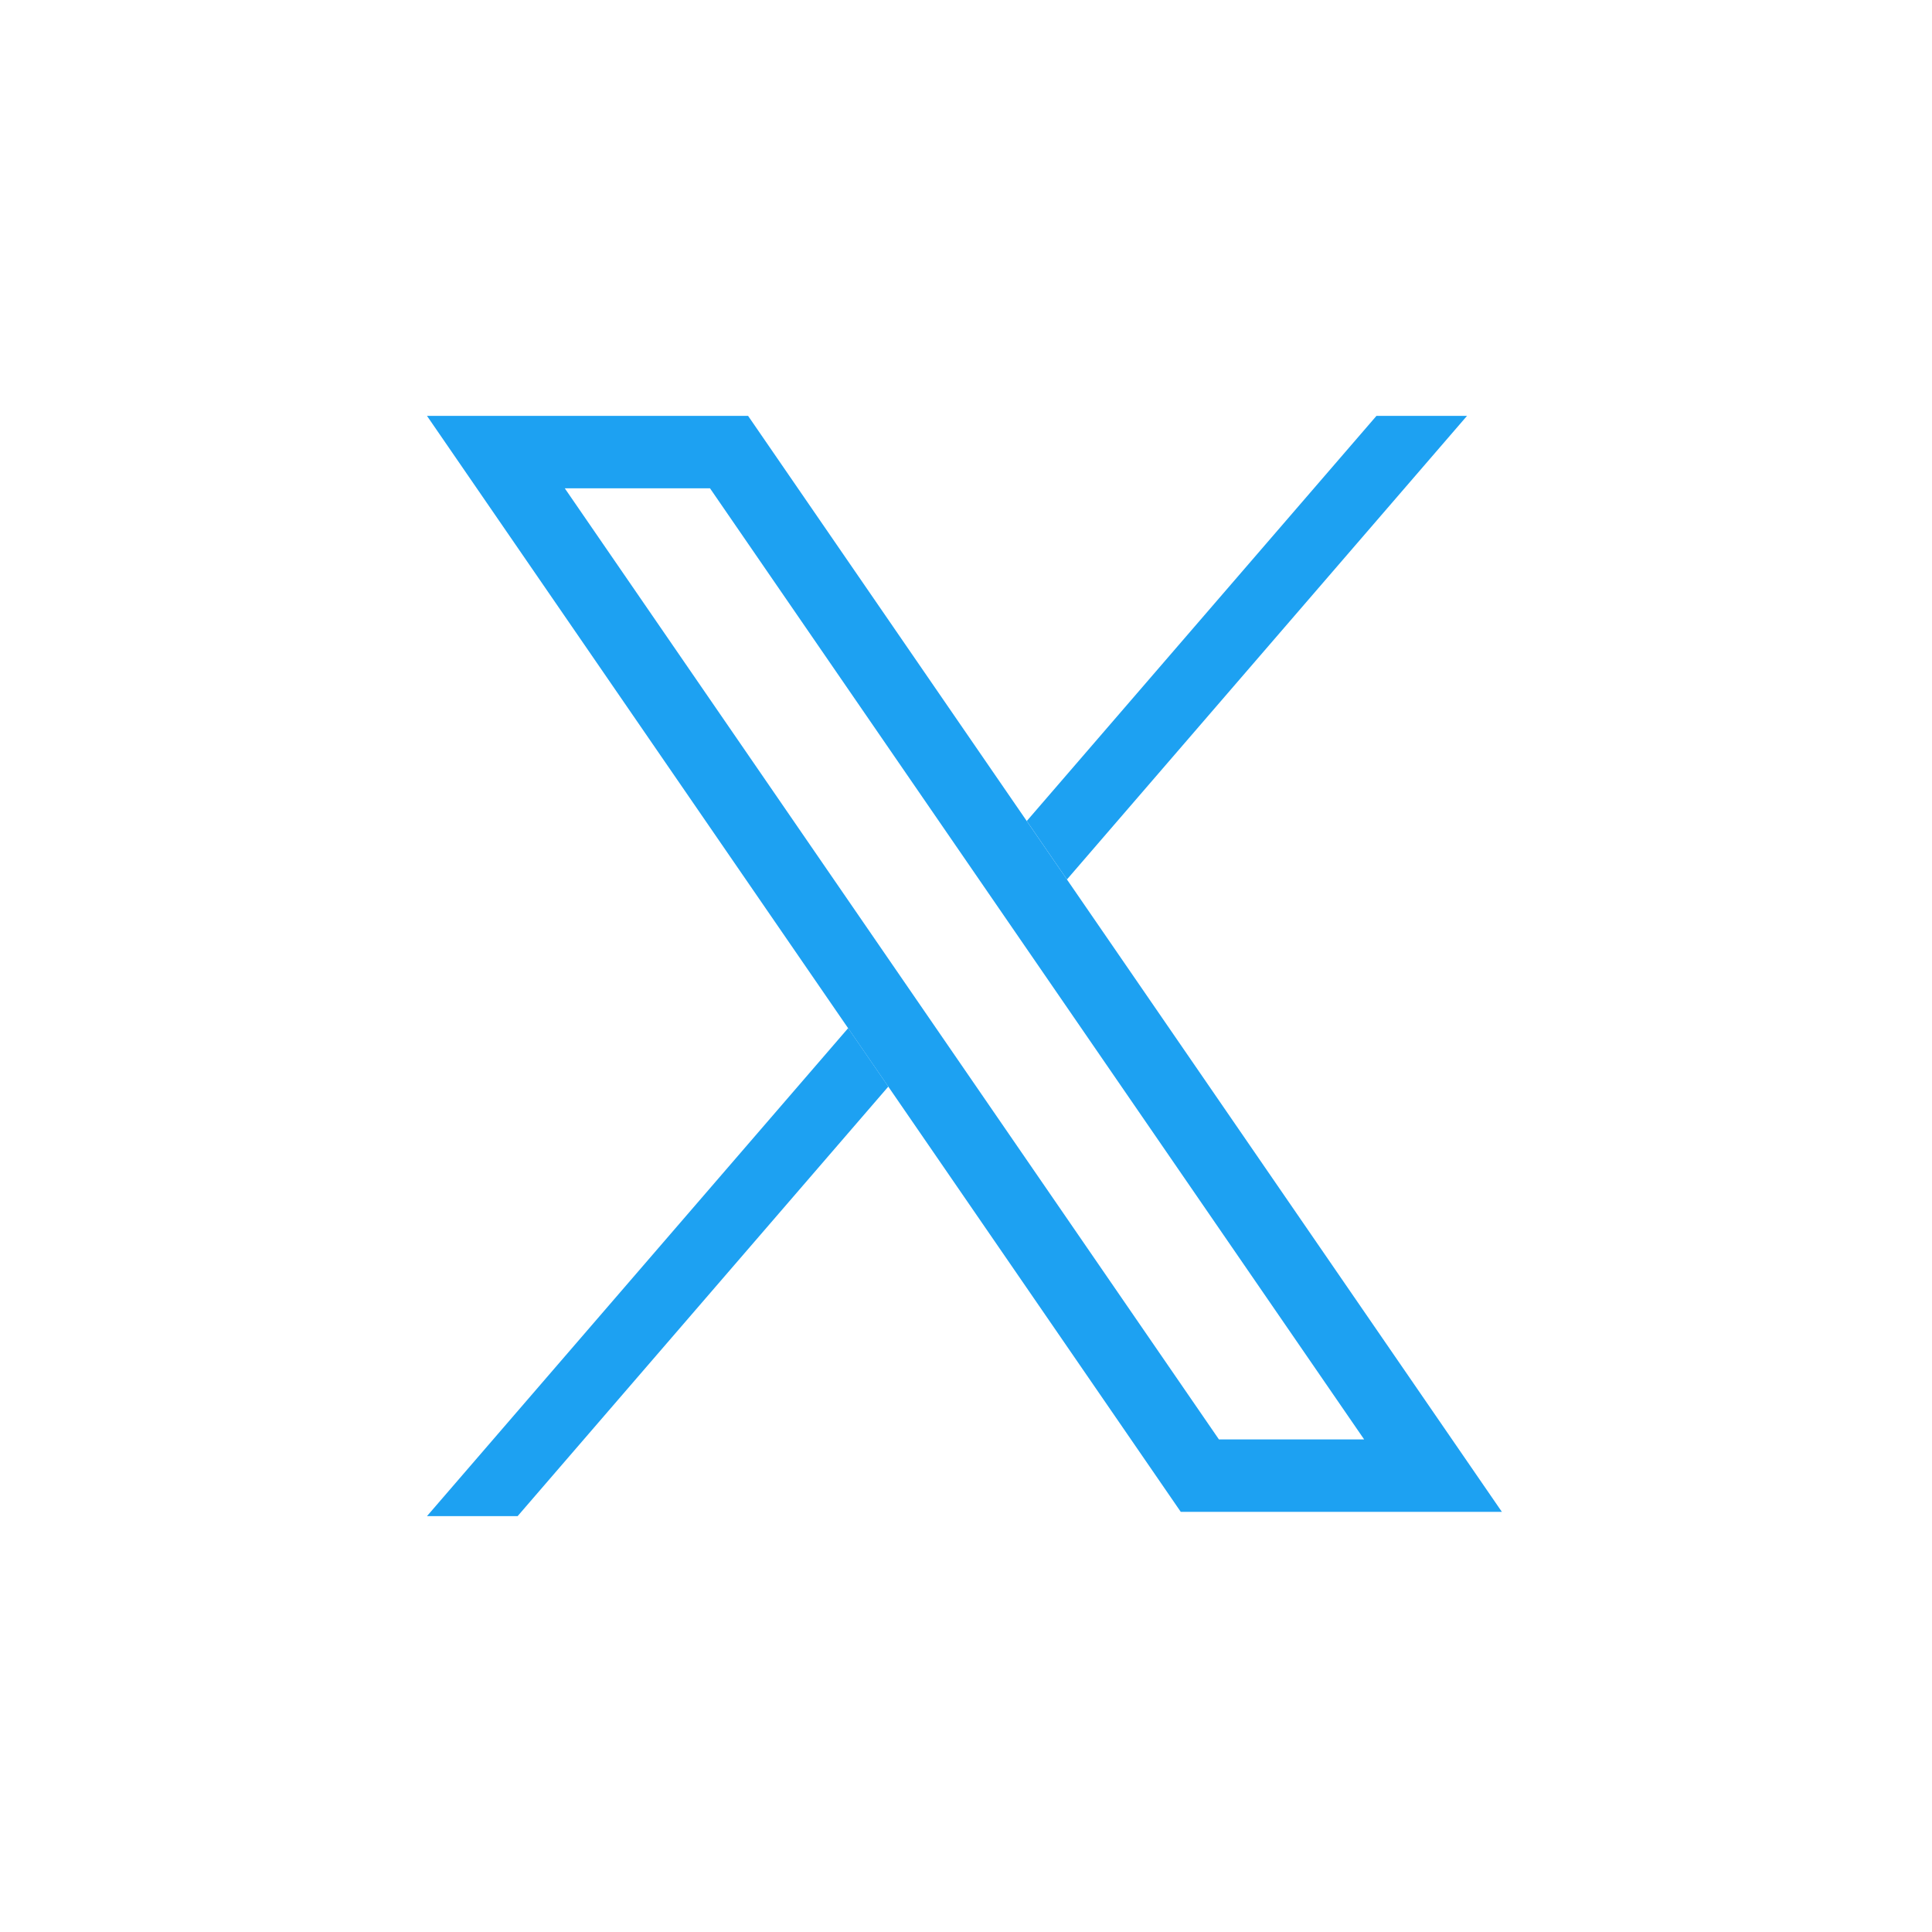 <svg width="240" height="240" viewBox="0 0 240 240" fill="none" xmlns="http://www.w3.org/2000/svg">
  <path d="M88.2 60.66L169.46 178.81H151.42L70.16 60.66H88.2ZM92.93 51.66H53.04L146.68 187.81H186.57L92.93 51.66Z" fill="rgb(29, 161, 242)"/>
  <path d="M132.54 109.25L182.24 51.66H170.99L127.55 101.99L132.54 109.25Z" fill="rgb(29, 161, 242)"/>
  <path d="M105.36 127.72L53.04 188.34H64.3L110.35 134.98L105.36 127.72Z" fill="rgb(29, 161, 242)"/>
</svg>
